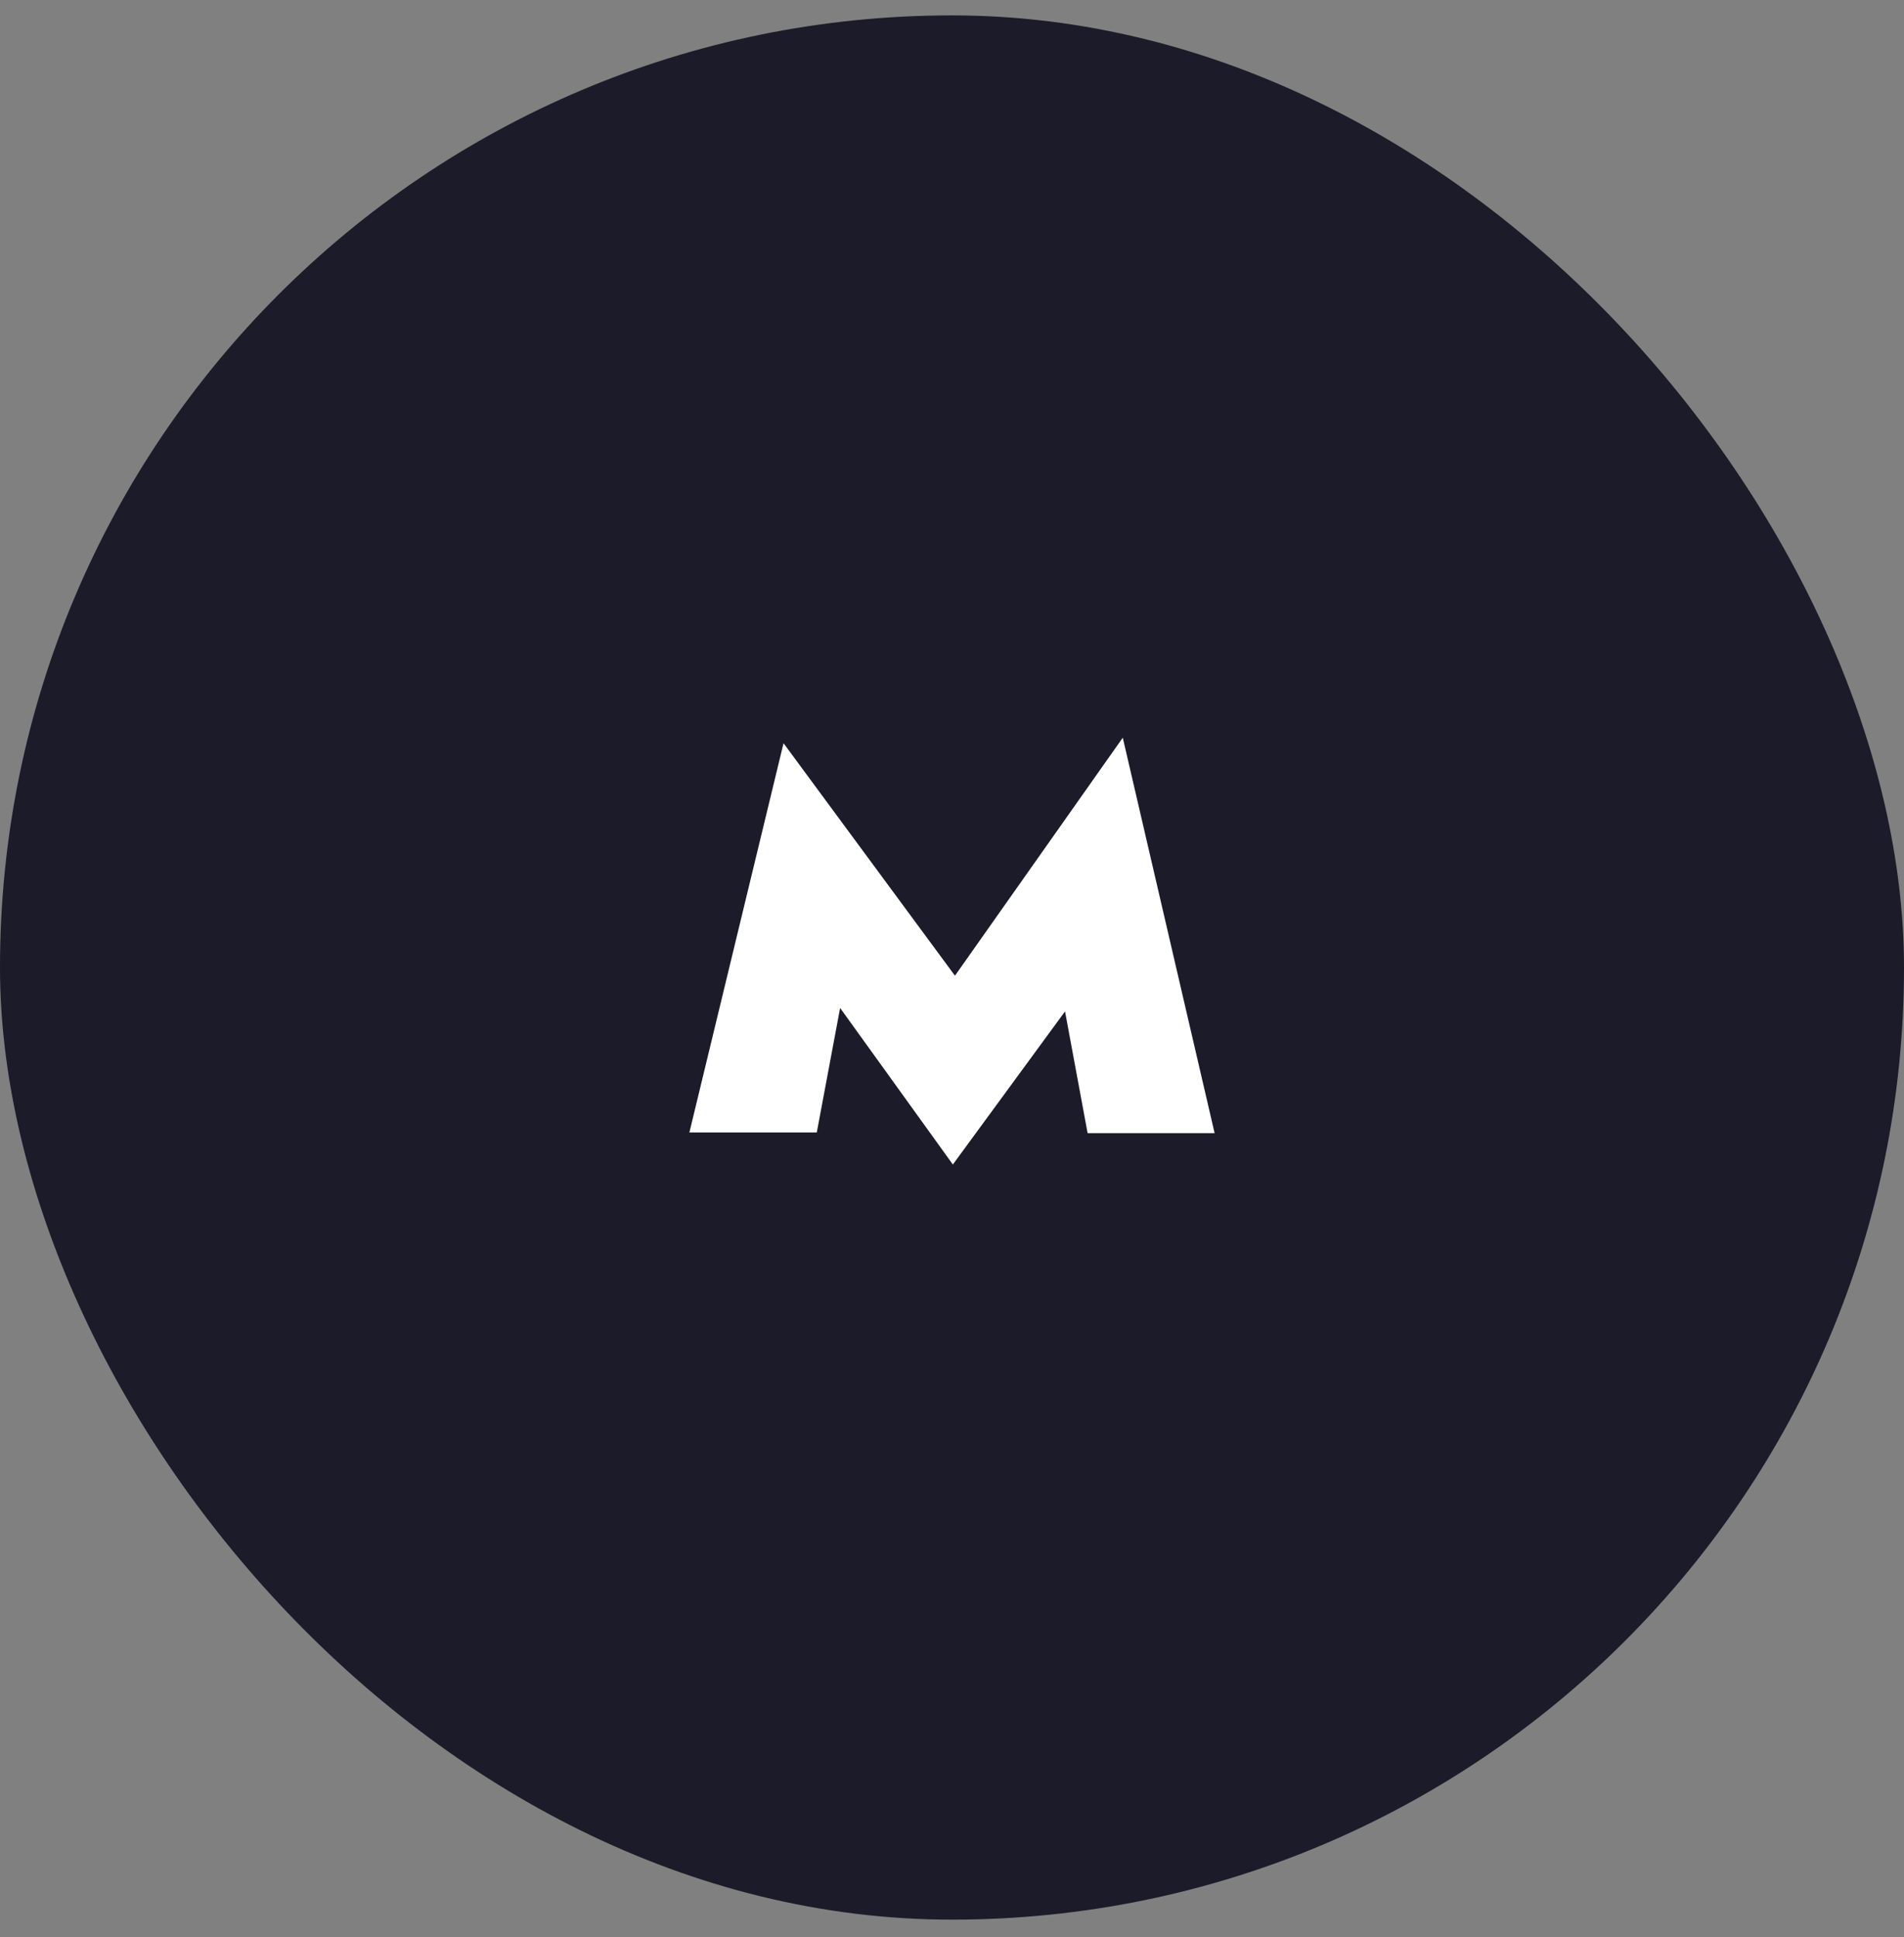 <svg width="58" height="59" viewBox="0 0 58 59" fill="none" xmlns="http://www.w3.org/2000/svg">
<rect x="0" y="0" width="58" height="59" fill="#808080" stroke="none"/>
<rect y="0.469" width="58" height="58" rx="29" fill="#1B1B29"/>
<path d="M34.202 22.469L29.09 29.718L23.868 22.637L21 34.493H24.881L25.592 30.701L29.026 35.469L32.443 30.806L33.131 34.514H37L34.202 22.469Z" fill="white"/>
</svg>
